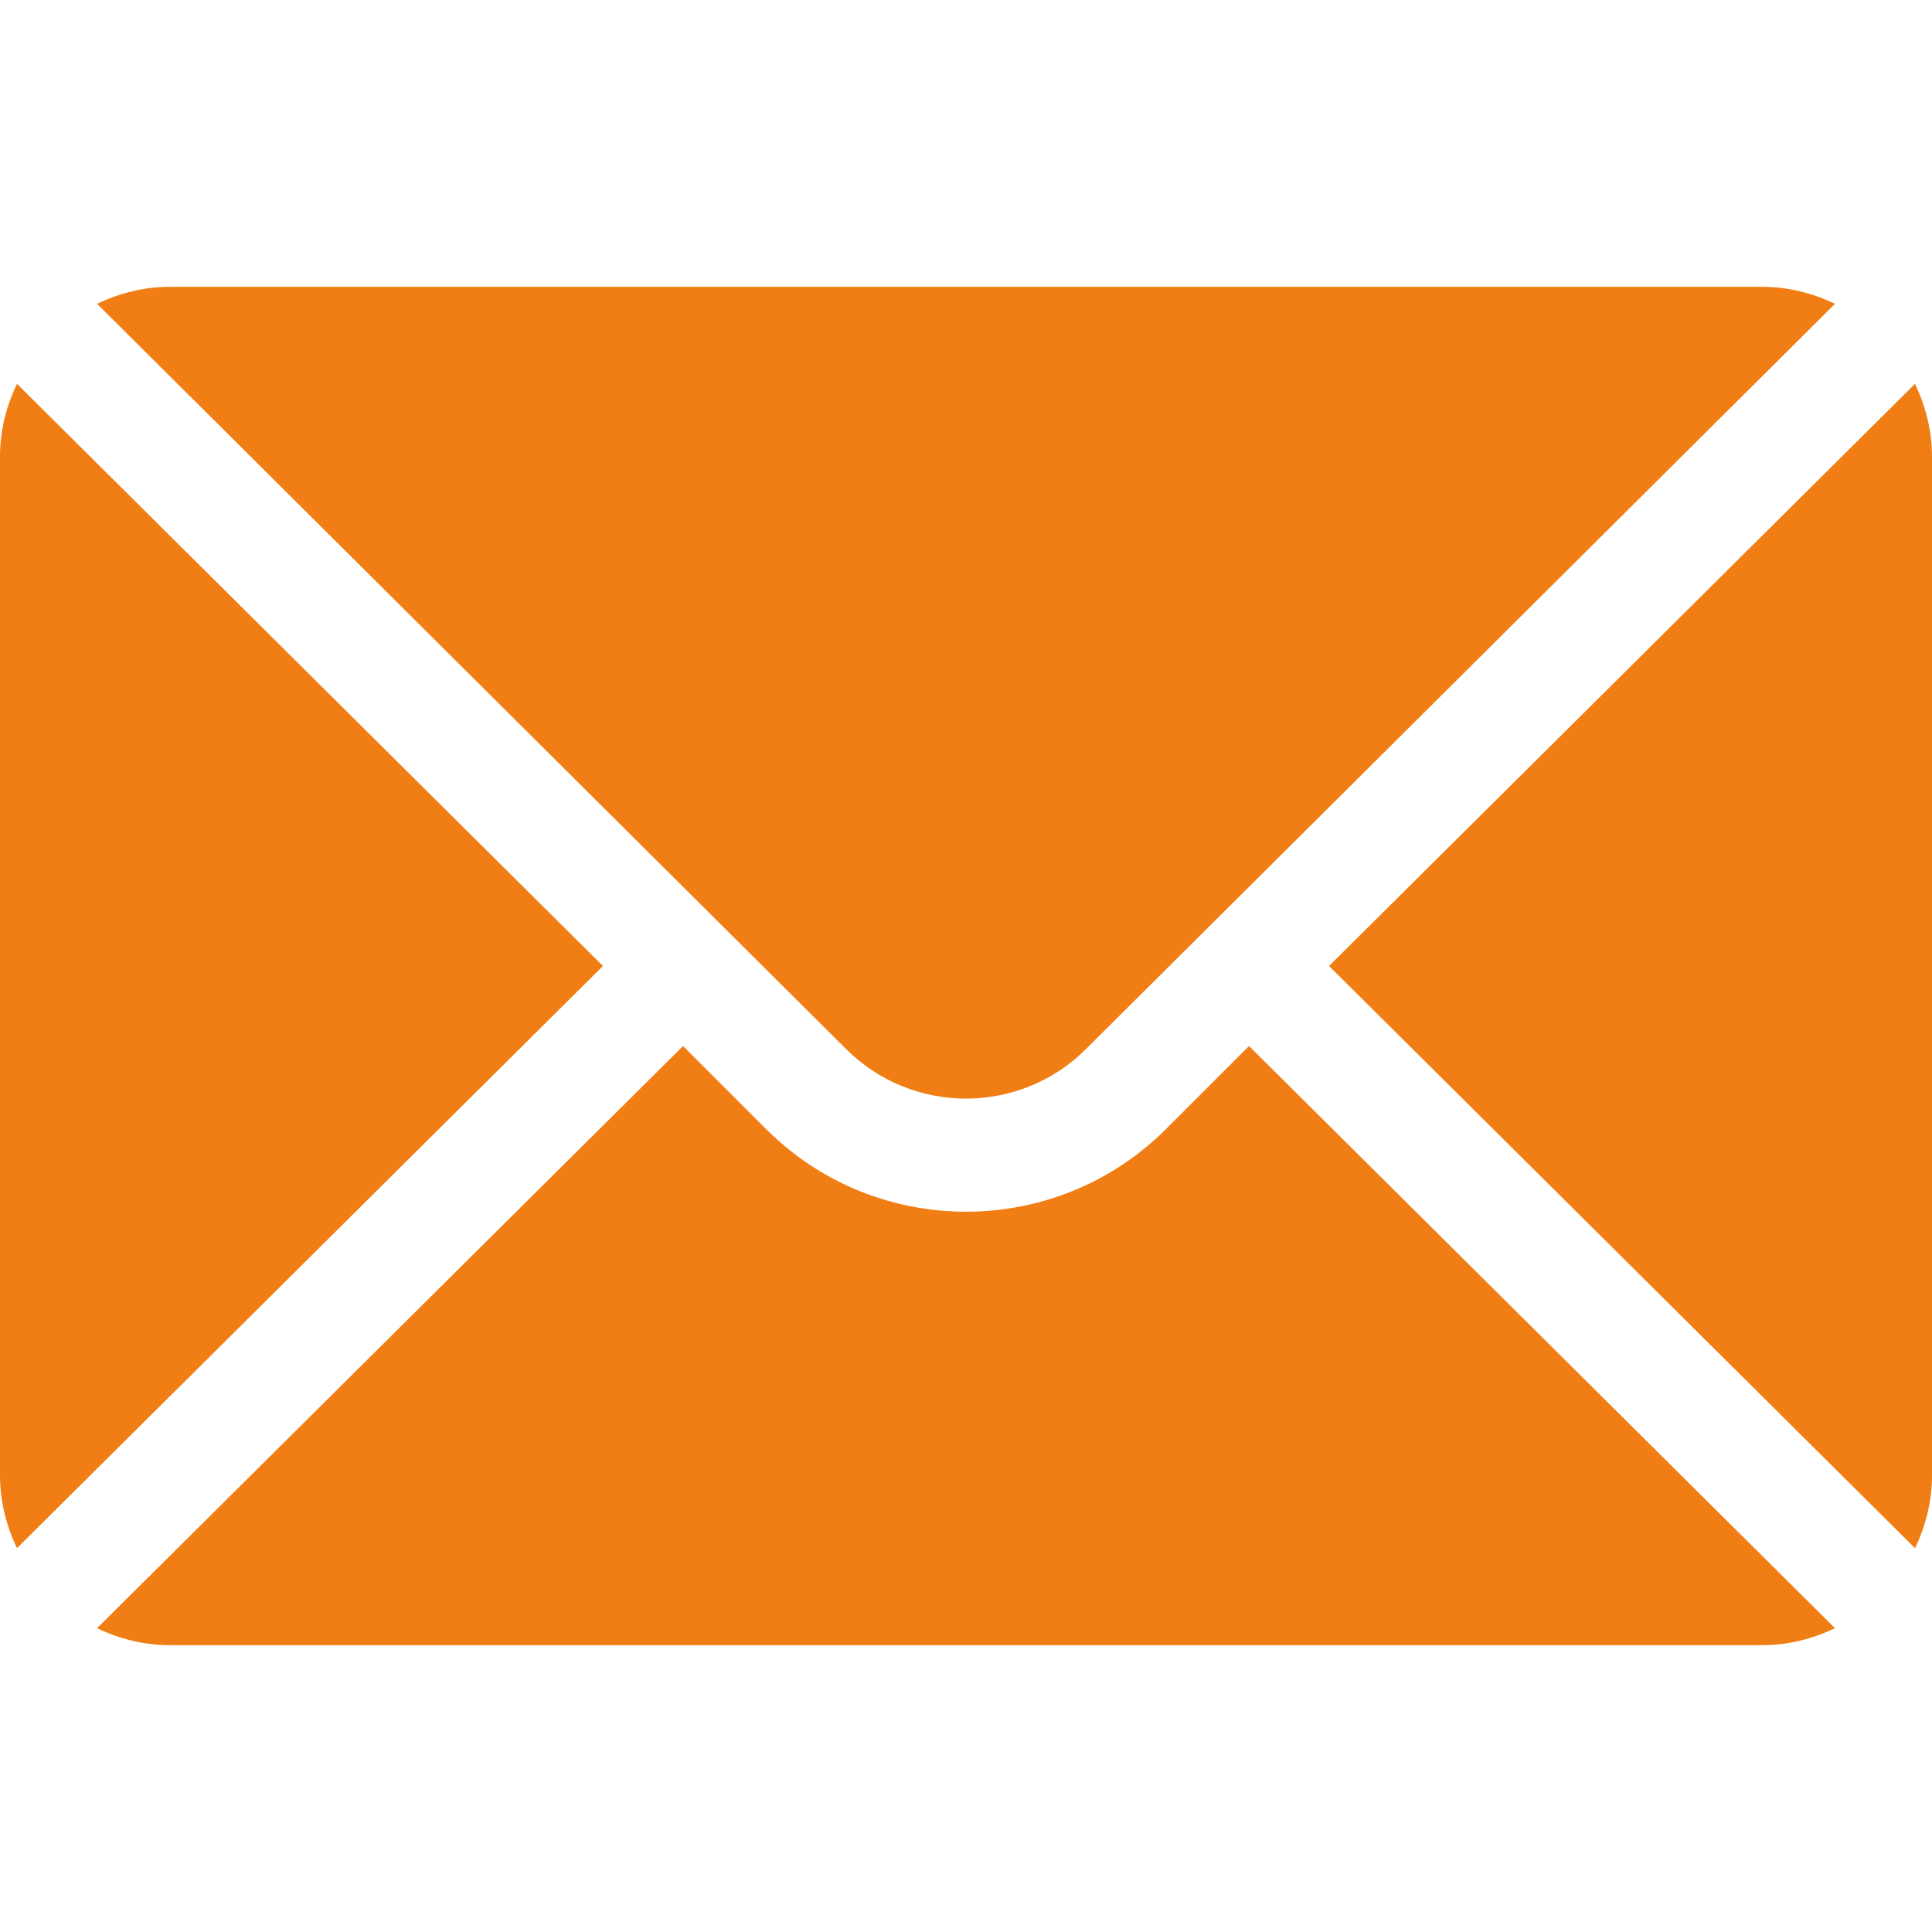 <?xml version="1.0" encoding="utf-8"?>
<!-- Generator: Adobe Illustrator 17.0.0, SVG Export Plug-In . SVG Version: 6.00 Build 0)  -->
<!DOCTYPE svg PUBLIC "-//W3C//DTD SVG 1.1//EN" "http://www.w3.org/Graphics/SVG/1.1/DTD/svg11.dtd">
<svg version="1.1"
	 id="Capa_1" xmlns:inkscape="http://www.inkscape.org/namespaces/inkscape" xmlns:sodipodi="http://sodipodi.sourceforge.net/DTD/sodipodi-0.dtd" xmlns:svg="http://www.w3.org/2000/svg" inkscape:version="1.1.2 (0a00cf5339, 2022-02-04)" sodipodi:docname="mail.svg"
	 xmlns="http://www.w3.org/2000/svg" xmlns:xlink="http://www.w3.org/1999/xlink" x="0px" y="0px" width="24px" height="24px"
	 viewBox="294 384 24 24" enable-background="new 294 384 24 24" xml:space="preserve">
<sodipodi:namedview  inkscape:cy="256" inkscape:cx="256" inkscape:zoom="1.0175781" showgrid="false" borderopacity="1.0" bordercolor="#666666" pagecolor="#ffffff" id="namedview1705" inkscape:pageshadow="2" inkscape:pagecheckerboard="0" inkscape:pageopacity="0.0" inkscape:current-layer="Capa_1" inkscape:window-maximized="1" inkscape:window-x="0" inkscape:window-height="700" inkscape:window-y="28" inkscape:window-width="1366">
	</sodipodi:namedview>
<g id="g1654">
	<g id="g1652">
		<path id="path1650" fill="#F07E14" d="M317.789,388.768L310.51,396l7.279,7.232c0.132-0.275,0.211-0.579,0.211-0.904v-12.656
			C318,389.347,317.92,389.043,317.789,388.768z"/>
	</g>
</g>
<g id="g1660">
	<g id="g1658">
		<path id="path1656" fill="#F07E14" d="M315.891,387.563h-19.781c-0.325,0-0.629,0.08-0.904,0.211l9.303,9.256
			c0.823,0.823,2.16,0.823,2.983,0l9.303-9.256C316.519,387.642,316.215,387.563,315.891,387.563z"/>
	</g>
</g>
<g id="g1666">
	<g id="g1664">
		<path id="path1662" fill="#F07E14" d="M294.211,388.768c-0.132,0.275-0.211,0.579-0.211,0.904v12.656
			c0,0.325,0.08,0.629,0.211,0.904L301.49,396L294.211,388.768z"/>
	</g>
</g>
<g id="g1672">
	<g id="g1670">
		<path id="path1668" fill="#F07E14" d="M309.516,396.994l-1.03,1.03c-1.371,1.371-3.601,1.371-4.971,0l-1.03-1.03l-7.279,7.232
			c0.275,0.132,0.579,0.211,0.904,0.211h19.781c0.325,0,0.629-0.08,0.904-0.211L309.516,396.994z"/>
	</g>
</g>
<g id="g1674">
</g>
<g id="g1676">
</g>
<g id="g1678">
</g>
<g id="g1680">
</g>
<g id="g1682">
</g>
<g id="g1684">
</g>
<g id="g1686">
</g>
<g id="g1688">
</g>
<g id="g1690">
</g>
<g id="g1692">
</g>
<g id="g1694">
</g>
<g id="g1696">
</g>
<g id="g1698">
</g>
<g id="g1700">
</g>
<g id="g1702">
</g>
</svg>
